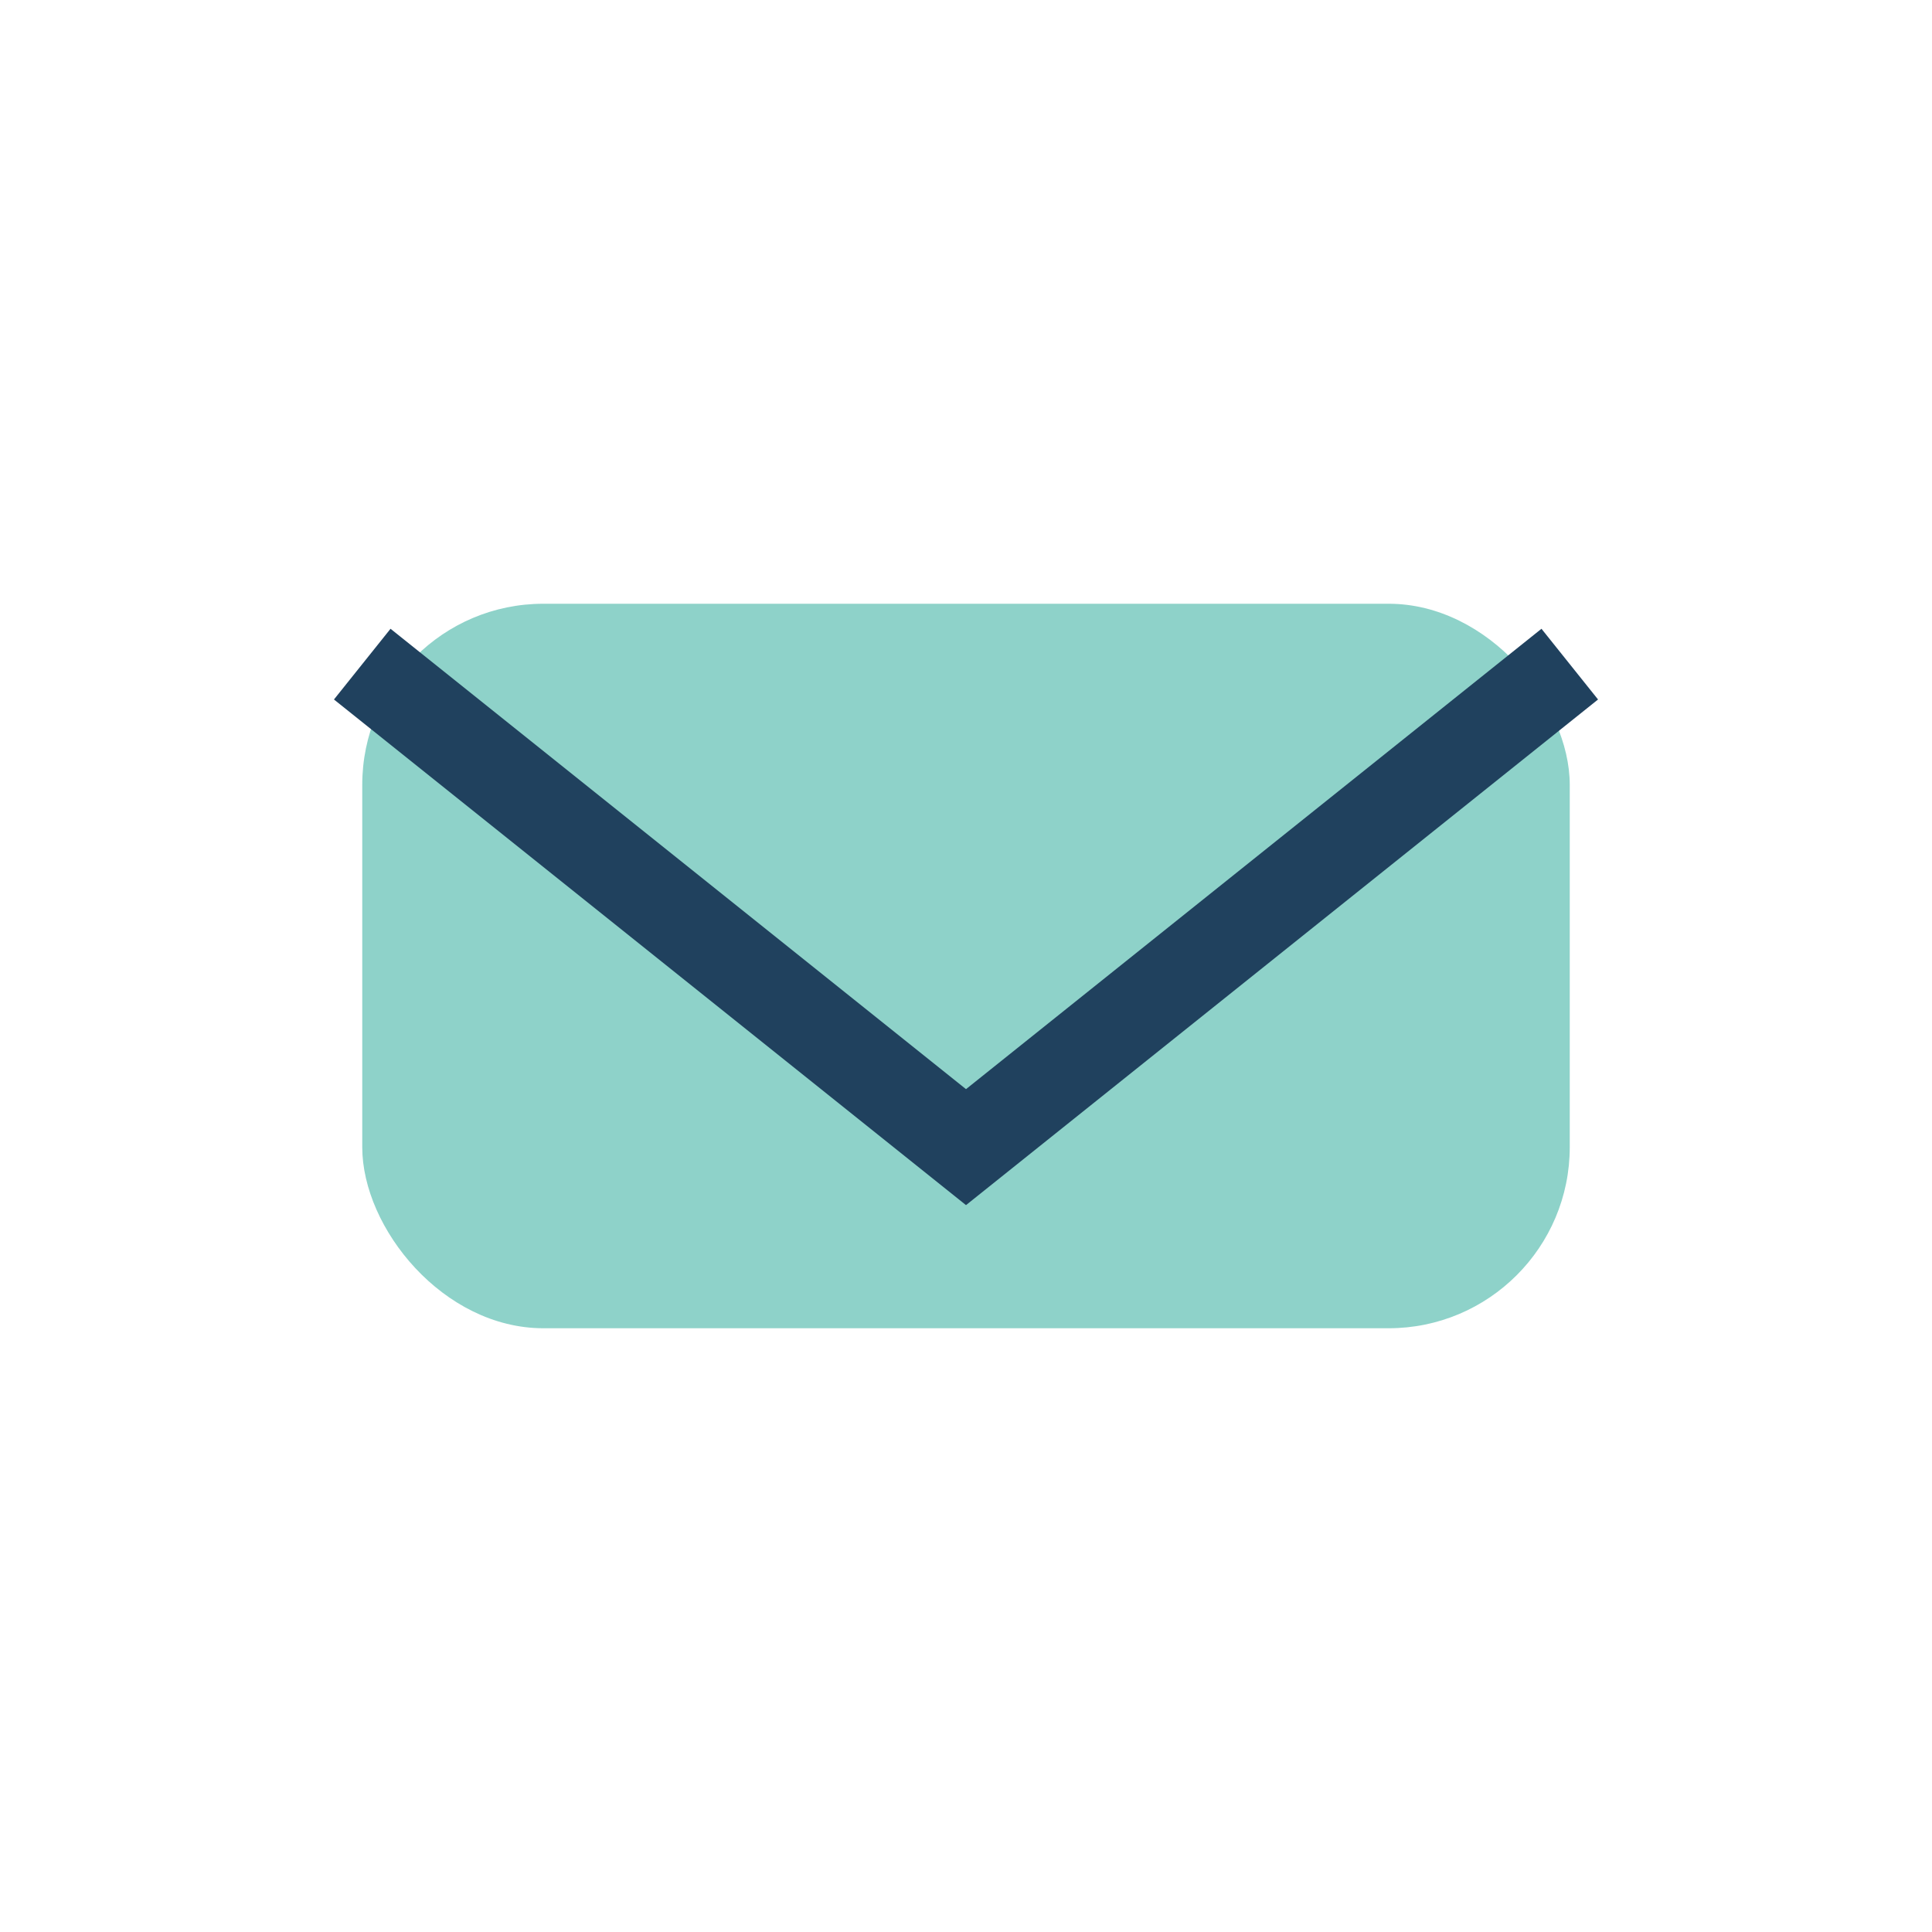 <?xml version="1.0" encoding="UTF-8"?>
<svg xmlns="http://www.w3.org/2000/svg" width="32" height="32" viewBox="0 0 32 32"><rect x="6" y="10" width="20" height="12" rx="3" fill="#8ED2C9"/><path d="M6 11l10 8 10-8" stroke="#20415E" stroke-width="1.5" fill="none"/></svg>